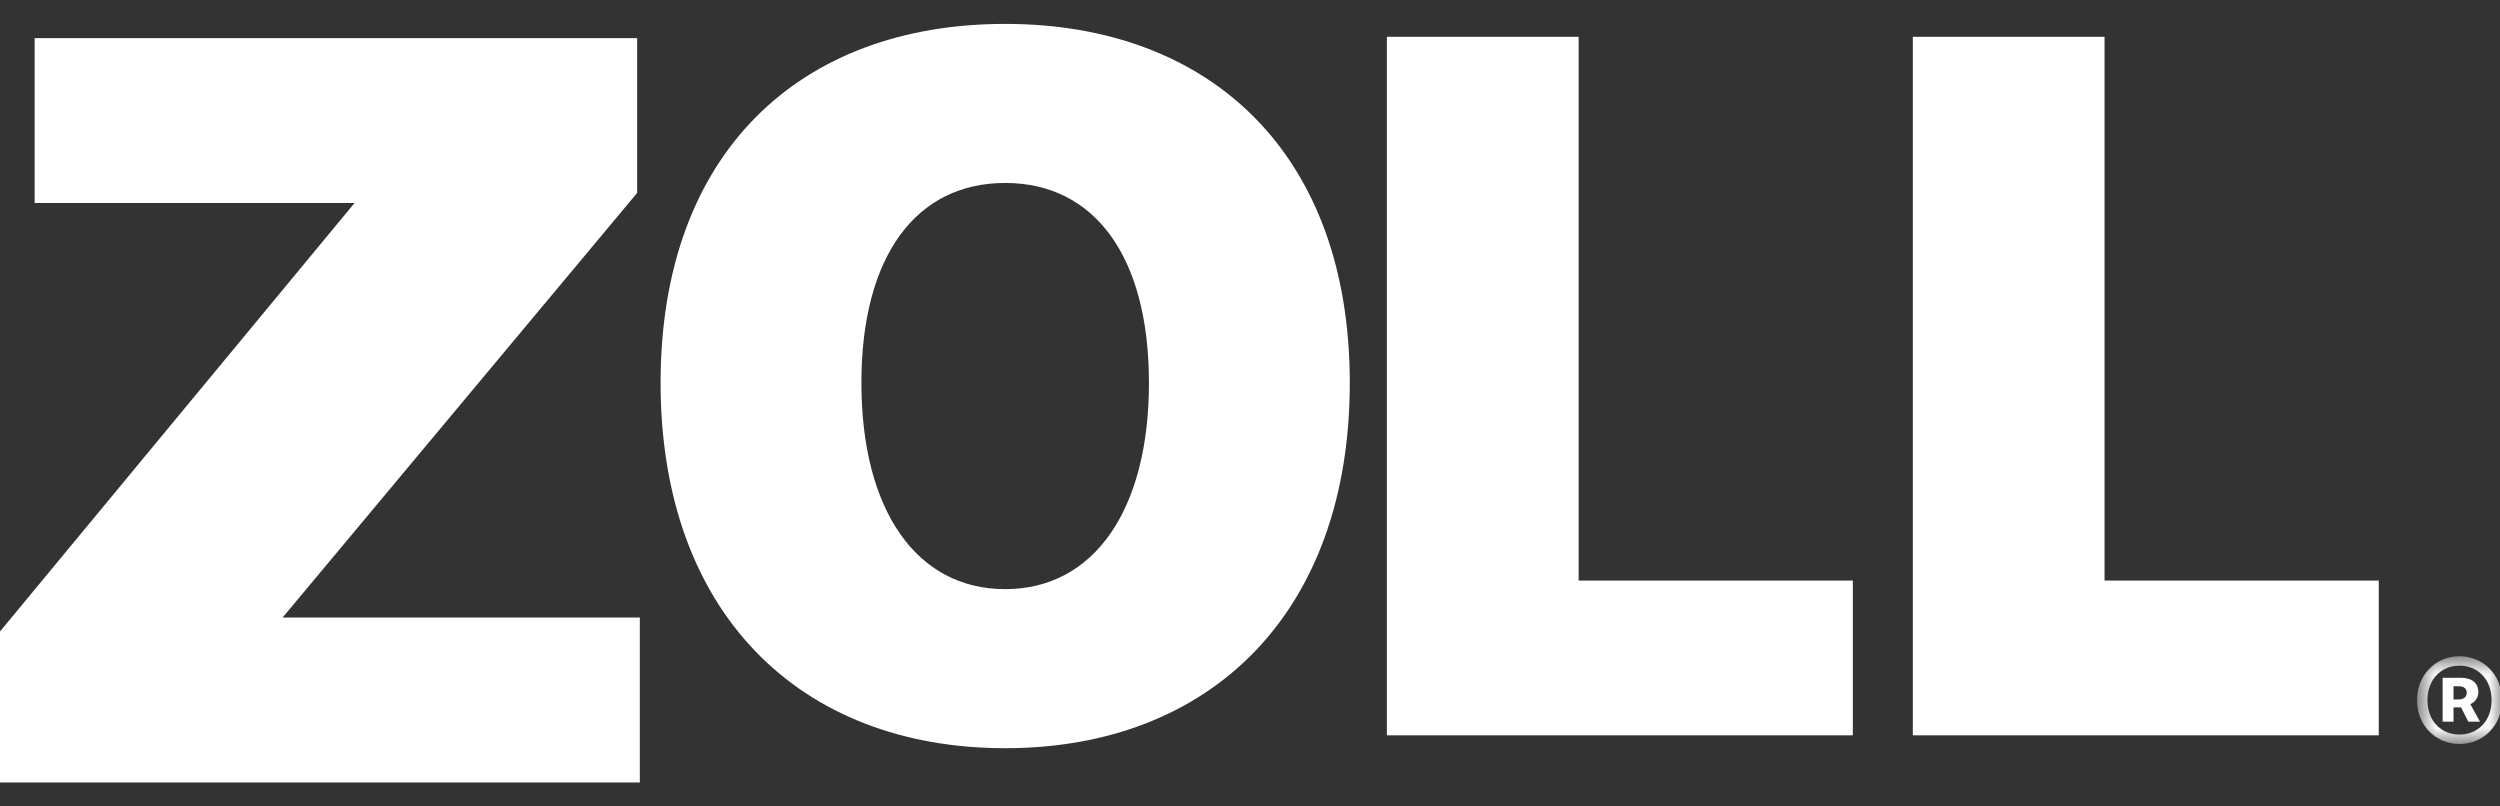 <?xml version="1.0" encoding="UTF-8"?>
<svg width="93px" height="30px" viewBox="0 0 93 30" version="1.1" xmlns="http://www.w3.org/2000/svg" xmlns:xlink="http://www.w3.org/1999/xlink">
    <rect x="0" y="0" width="93" height="30" fill="#333333" stroke="none"/>
    <!-- Generator: Sketch 51.3 (57544) - http://www.bohemiancoding.com/sketch -->
    <title>logoZoll</title>
    <desc>Created with Sketch.</desc>
    <defs>
        <polygon id="path-1" points="0.793 0.832 3.953 0.832 3.953 4.096 0.793 4.096"></polygon>
    </defs>
    <g id="Welcome" stroke="none" stroke-width="1" fill="none" fill-rule="evenodd">
        <g id="homepage" transform="translate(-324, -2171)">
            <g id="testmonals" transform="translate(202, 1700)">
                <g id="Zoll" transform="translate(0, 125)">
                    <g id="logoZoll" transform="translate(122, 346)">
                        <polygon id="Fill-1" fill="#FFFFFF" points="1.289 1.418 1.289 7.552 13.189 7.552 0 23.491 0 29.108 23.801 29.108 23.801 22.973 10.512 22.973 23.702 7.176 23.702 1.418"></polygon>
                        <path d="M42.741,14.241 C42.741,9.523 40.703,6.806 37.392,6.806 C34.081,6.806 32.044,9.523 32.044,14.241 C32.044,18.959 34.081,21.916 37.392,21.916 C40.703,21.916 42.741,18.959 42.741,14.241 M24.574,14.241 C24.574,5.685 29.752,0.889 37.392,0.889 C45.033,0.889 50.212,5.725 50.212,14.241 C50.212,22.797 45.033,27.833 37.392,27.833 C29.752,27.833 24.574,22.797 24.574,14.241" id="Fill-2" fill="#FFFFFF"></path>
                        <polygon id="Fill-4" fill="#FFFFFF" points="51.592 1.369 58.725 1.369 58.725 21.597 68.925 21.597 68.925 27.354 51.592 27.354"></polygon>
                        <polygon id="Fill-6" fill="#FFFFFF" points="71.157 1.369 78.289 1.369 78.289 21.597 88.49 21.597 88.49 27.354 71.157 27.354"></polygon>
                        <g id="Group-10" transform="translate(89.121, 23.58)">
                            <mask id="mask-2" fill="white">
                                <use xlink:href="#path-1"></use>
                            </mask>
                            <g id="Clip-9"></g>
                            <path d="M2.337,2.44 C2.53,2.44 2.641,2.344 2.641,2.193 C2.641,2.05 2.553,1.949 2.35,1.949 L2.15,1.949 L2.15,2.44 L2.337,2.44 Z M1.745,1.633 L2.422,1.633 C2.782,1.633 3.073,1.786 3.073,2.167 C3.073,2.359 2.965,2.536 2.775,2.615 L3.135,3.266 L2.7,3.266 L2.432,2.736 L2.15,2.736 L2.15,3.266 L1.745,3.266 L1.745,1.633 Z M3.567,2.467 C3.567,1.702 3.06,1.182 2.372,1.182 C1.686,1.182 1.179,1.702 1.179,2.467 C1.179,3.233 1.686,3.746 2.372,3.746 C3.06,3.746 3.567,3.233 3.567,2.467 Z M0.793,2.467 C0.793,1.509 1.503,0.832 2.372,0.832 C3.243,0.832 3.953,1.509 3.953,2.467 C3.953,3.426 3.243,4.096 2.372,4.096 C1.503,4.096 0.793,3.426 0.793,2.467 Z" id="Fill-8" fill="#FFFFFF" mask="url(#mask-2)"></path>
                        </g>
                    </g>
                </g>
            </g>
        </g>
    </g>
</svg>